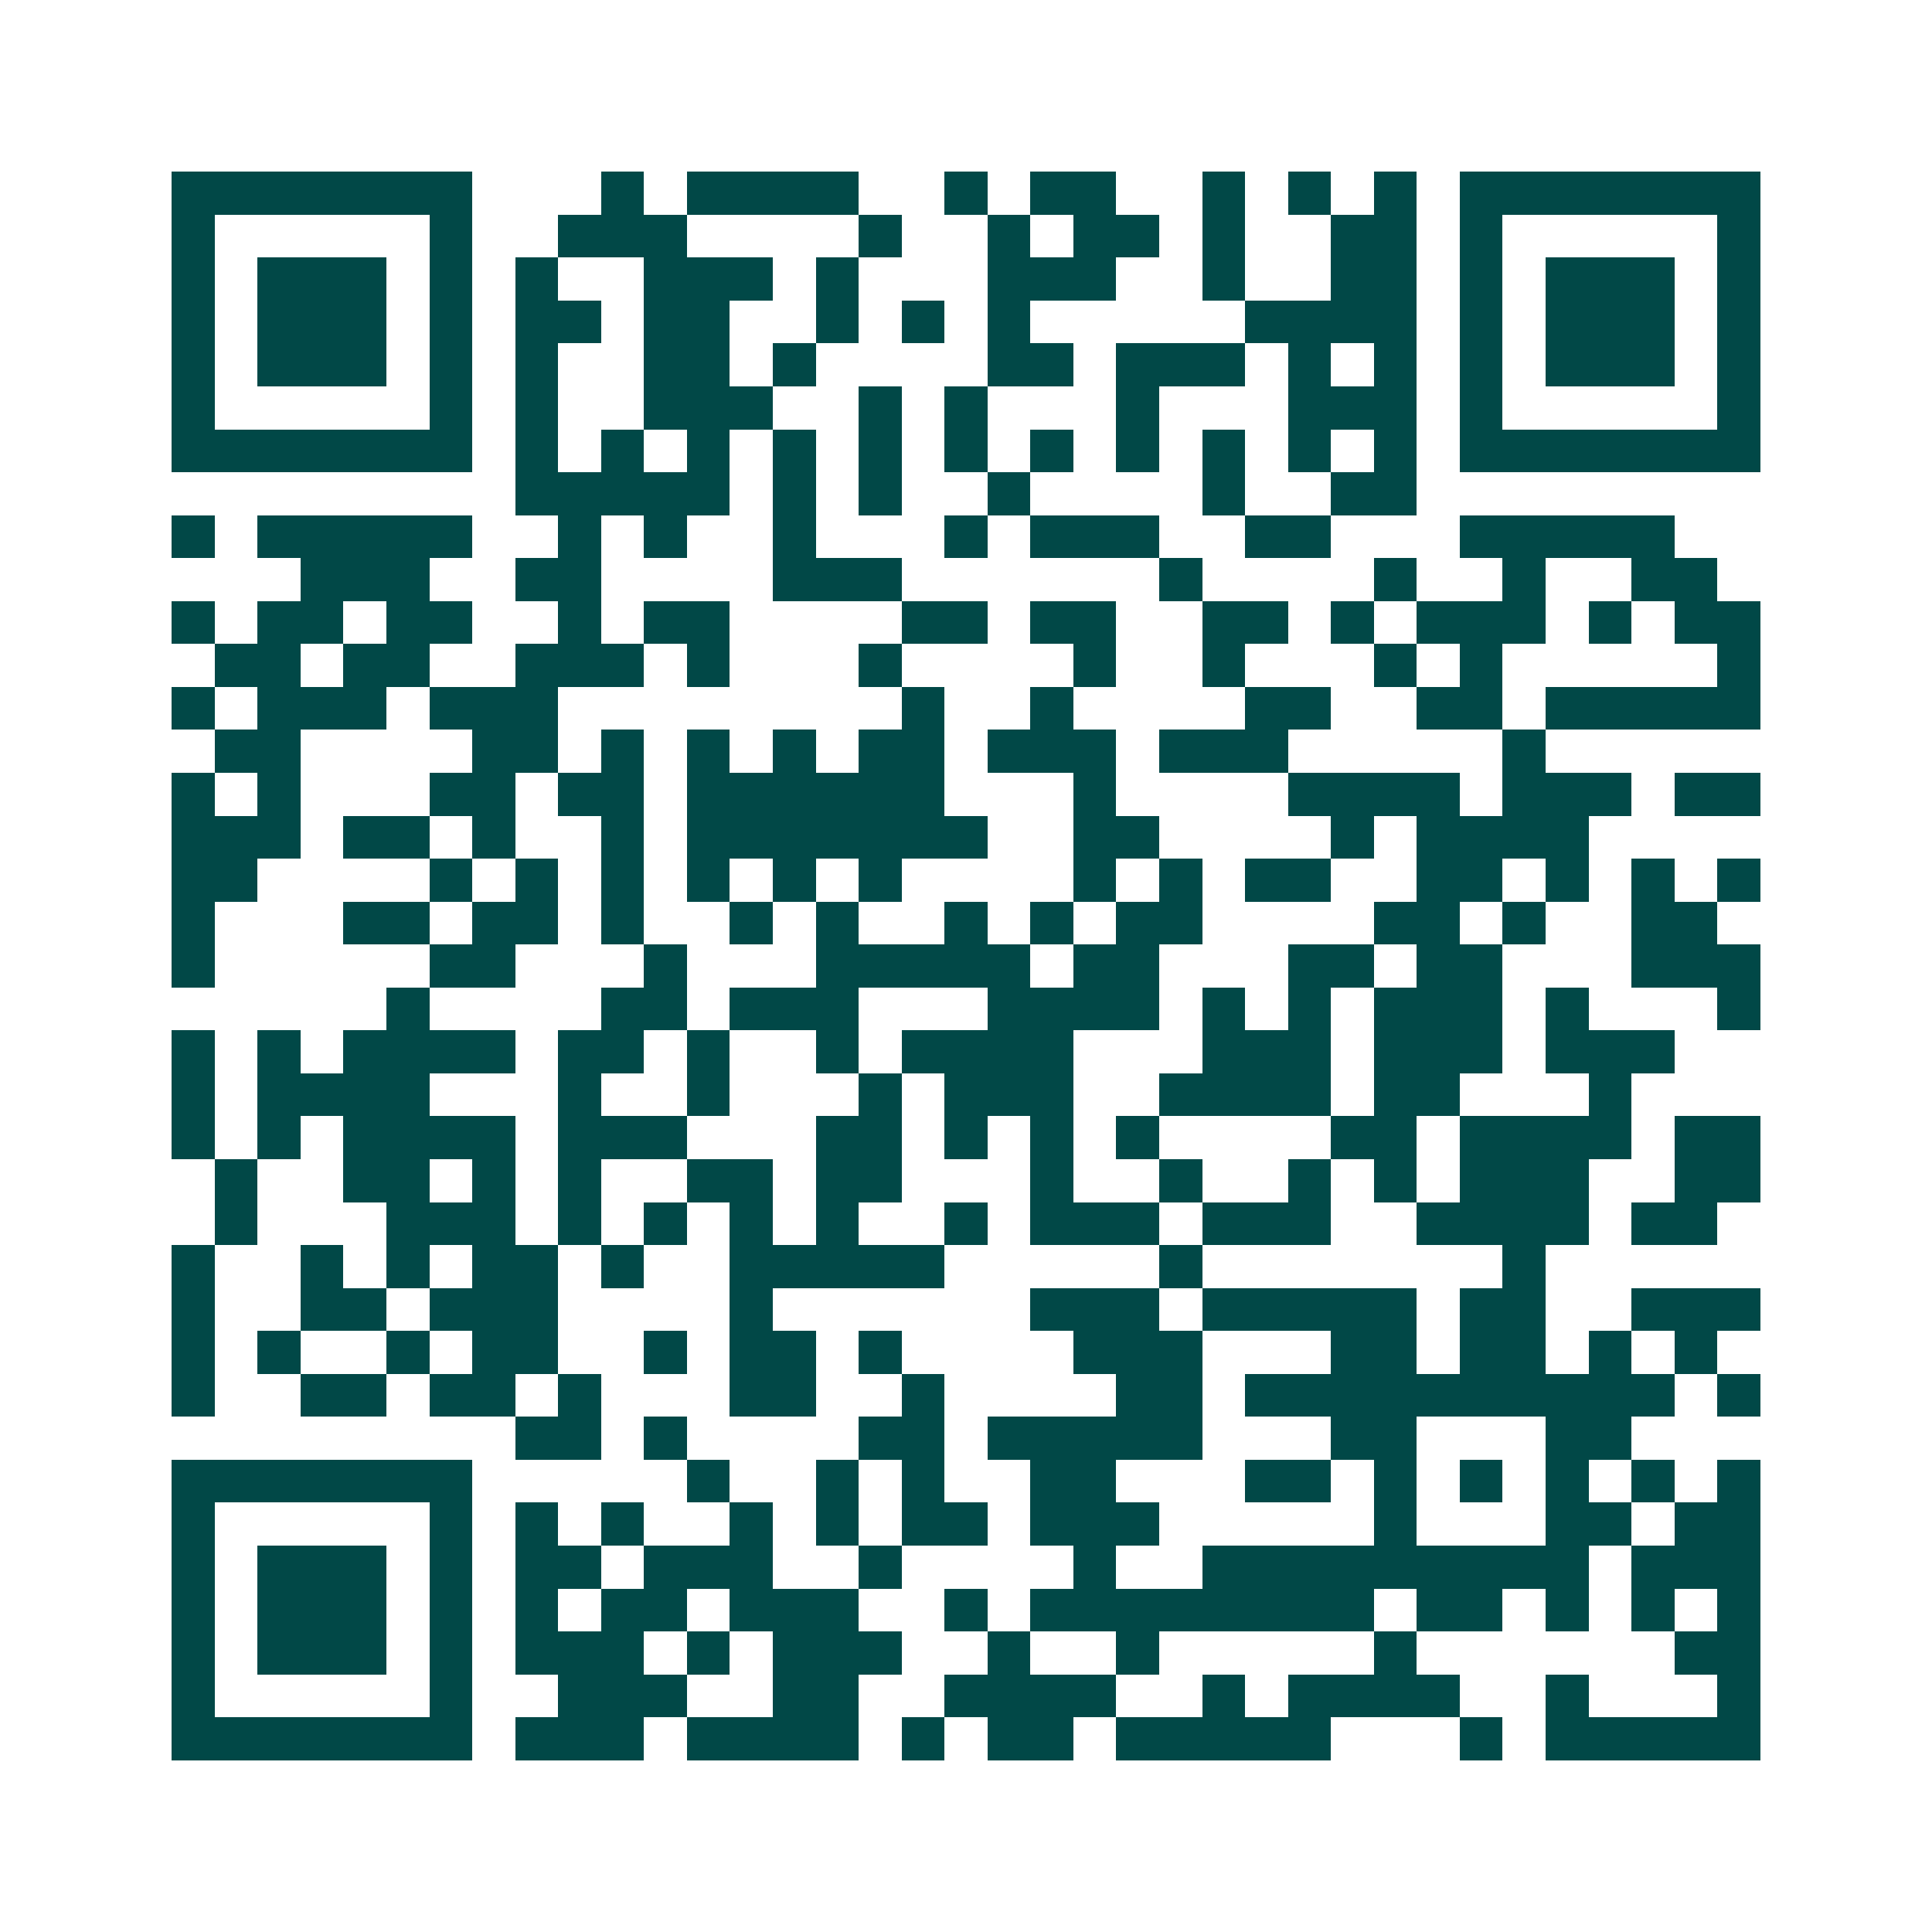 <svg xmlns="http://www.w3.org/2000/svg" width="200" height="200" viewBox="0 0 45 45" shape-rendering="crispEdges"><path fill="#ffffff" d="M0 0h45v45H0z"/><path stroke="#014847" d="M4 4.5h7m3 0h1m1 0h4m2 0h1m1 0h2m2 0h1m1 0h1m1 0h1m1 0h7M4 5.5h1m5 0h1m2 0h3m4 0h1m2 0h1m1 0h2m1 0h1m2 0h2m1 0h1m5 0h1M4 6.5h1m1 0h3m1 0h1m1 0h1m2 0h3m1 0h1m3 0h3m2 0h1m2 0h2m1 0h1m1 0h3m1 0h1M4 7.5h1m1 0h3m1 0h1m1 0h2m1 0h2m2 0h1m1 0h1m1 0h1m5 0h4m1 0h1m1 0h3m1 0h1M4 8.5h1m1 0h3m1 0h1m1 0h1m2 0h2m1 0h1m4 0h2m1 0h3m1 0h1m1 0h1m1 0h1m1 0h3m1 0h1M4 9.5h1m5 0h1m1 0h1m2 0h3m2 0h1m1 0h1m3 0h1m3 0h3m1 0h1m5 0h1M4 10.5h7m1 0h1m1 0h1m1 0h1m1 0h1m1 0h1m1 0h1m1 0h1m1 0h1m1 0h1m1 0h1m1 0h1m1 0h7M12 11.5h5m1 0h1m1 0h1m2 0h1m4 0h1m2 0h2M4 12.5h1m1 0h5m2 0h1m1 0h1m2 0h1m3 0h1m1 0h3m2 0h2m3 0h5M7 13.5h3m2 0h2m4 0h3m6 0h1m4 0h1m2 0h1m2 0h2M4 14.5h1m1 0h2m1 0h2m2 0h1m1 0h2m4 0h2m1 0h2m2 0h2m1 0h1m1 0h3m1 0h1m1 0h2M5 15.5h2m1 0h2m2 0h3m1 0h1m3 0h1m4 0h1m2 0h1m3 0h1m1 0h1m5 0h1M4 16.5h1m1 0h3m1 0h3m8 0h1m2 0h1m4 0h2m2 0h2m1 0h5M5 17.5h2m4 0h2m1 0h1m1 0h1m1 0h1m1 0h2m1 0h3m1 0h3m5 0h1M4 18.5h1m1 0h1m3 0h2m1 0h2m1 0h6m3 0h1m4 0h4m1 0h3m1 0h2M4 19.5h3m1 0h2m1 0h1m2 0h1m1 0h7m2 0h2m4 0h1m1 0h4M4 20.5h2m4 0h1m1 0h1m1 0h1m1 0h1m1 0h1m1 0h1m4 0h1m1 0h1m1 0h2m2 0h2m1 0h1m1 0h1m1 0h1M4 21.5h1m3 0h2m1 0h2m1 0h1m2 0h1m1 0h1m2 0h1m1 0h1m1 0h2m4 0h2m1 0h1m2 0h2M4 22.5h1m5 0h2m3 0h1m3 0h5m1 0h2m3 0h2m1 0h2m3 0h3M9 23.5h1m4 0h2m1 0h3m3 0h4m1 0h1m1 0h1m1 0h3m1 0h1m3 0h1M4 24.5h1m1 0h1m1 0h4m1 0h2m1 0h1m2 0h1m1 0h4m3 0h3m1 0h3m1 0h3M4 25.5h1m1 0h4m3 0h1m2 0h1m3 0h1m1 0h3m2 0h4m1 0h2m3 0h1M4 26.5h1m1 0h1m1 0h4m1 0h3m3 0h2m1 0h1m1 0h1m1 0h1m4 0h2m1 0h4m1 0h2M5 27.5h1m2 0h2m1 0h1m1 0h1m2 0h2m1 0h2m3 0h1m2 0h1m2 0h1m1 0h1m1 0h3m2 0h2M5 28.5h1m3 0h3m1 0h1m1 0h1m1 0h1m1 0h1m2 0h1m1 0h3m1 0h3m2 0h4m1 0h2M4 29.5h1m2 0h1m1 0h1m1 0h2m1 0h1m2 0h5m5 0h1m7 0h1M4 30.5h1m2 0h2m1 0h3m4 0h1m6 0h3m1 0h5m1 0h2m2 0h3M4 31.5h1m1 0h1m2 0h1m1 0h2m2 0h1m1 0h2m1 0h1m4 0h3m3 0h2m1 0h2m1 0h1m1 0h1M4 32.5h1m2 0h2m1 0h2m1 0h1m3 0h2m2 0h1m4 0h2m1 0h10m1 0h1M12 33.5h2m1 0h1m4 0h2m1 0h5m3 0h2m3 0h2M4 34.5h7m5 0h1m2 0h1m1 0h1m2 0h2m3 0h2m1 0h1m1 0h1m1 0h1m1 0h1m1 0h1M4 35.5h1m5 0h1m1 0h1m1 0h1m2 0h1m1 0h1m1 0h2m1 0h3m5 0h1m3 0h2m1 0h2M4 36.5h1m1 0h3m1 0h1m1 0h2m1 0h3m2 0h1m4 0h1m2 0h9m1 0h3M4 37.5h1m1 0h3m1 0h1m1 0h1m1 0h2m1 0h3m2 0h1m1 0h8m1 0h2m1 0h1m1 0h1m1 0h1M4 38.5h1m1 0h3m1 0h1m1 0h3m1 0h1m1 0h3m2 0h1m2 0h1m5 0h1m6 0h2M4 39.5h1m5 0h1m2 0h3m2 0h2m2 0h4m2 0h1m1 0h4m2 0h1m3 0h1M4 40.5h7m1 0h3m1 0h4m1 0h1m1 0h2m1 0h5m3 0h1m1 0h5"/></svg>
